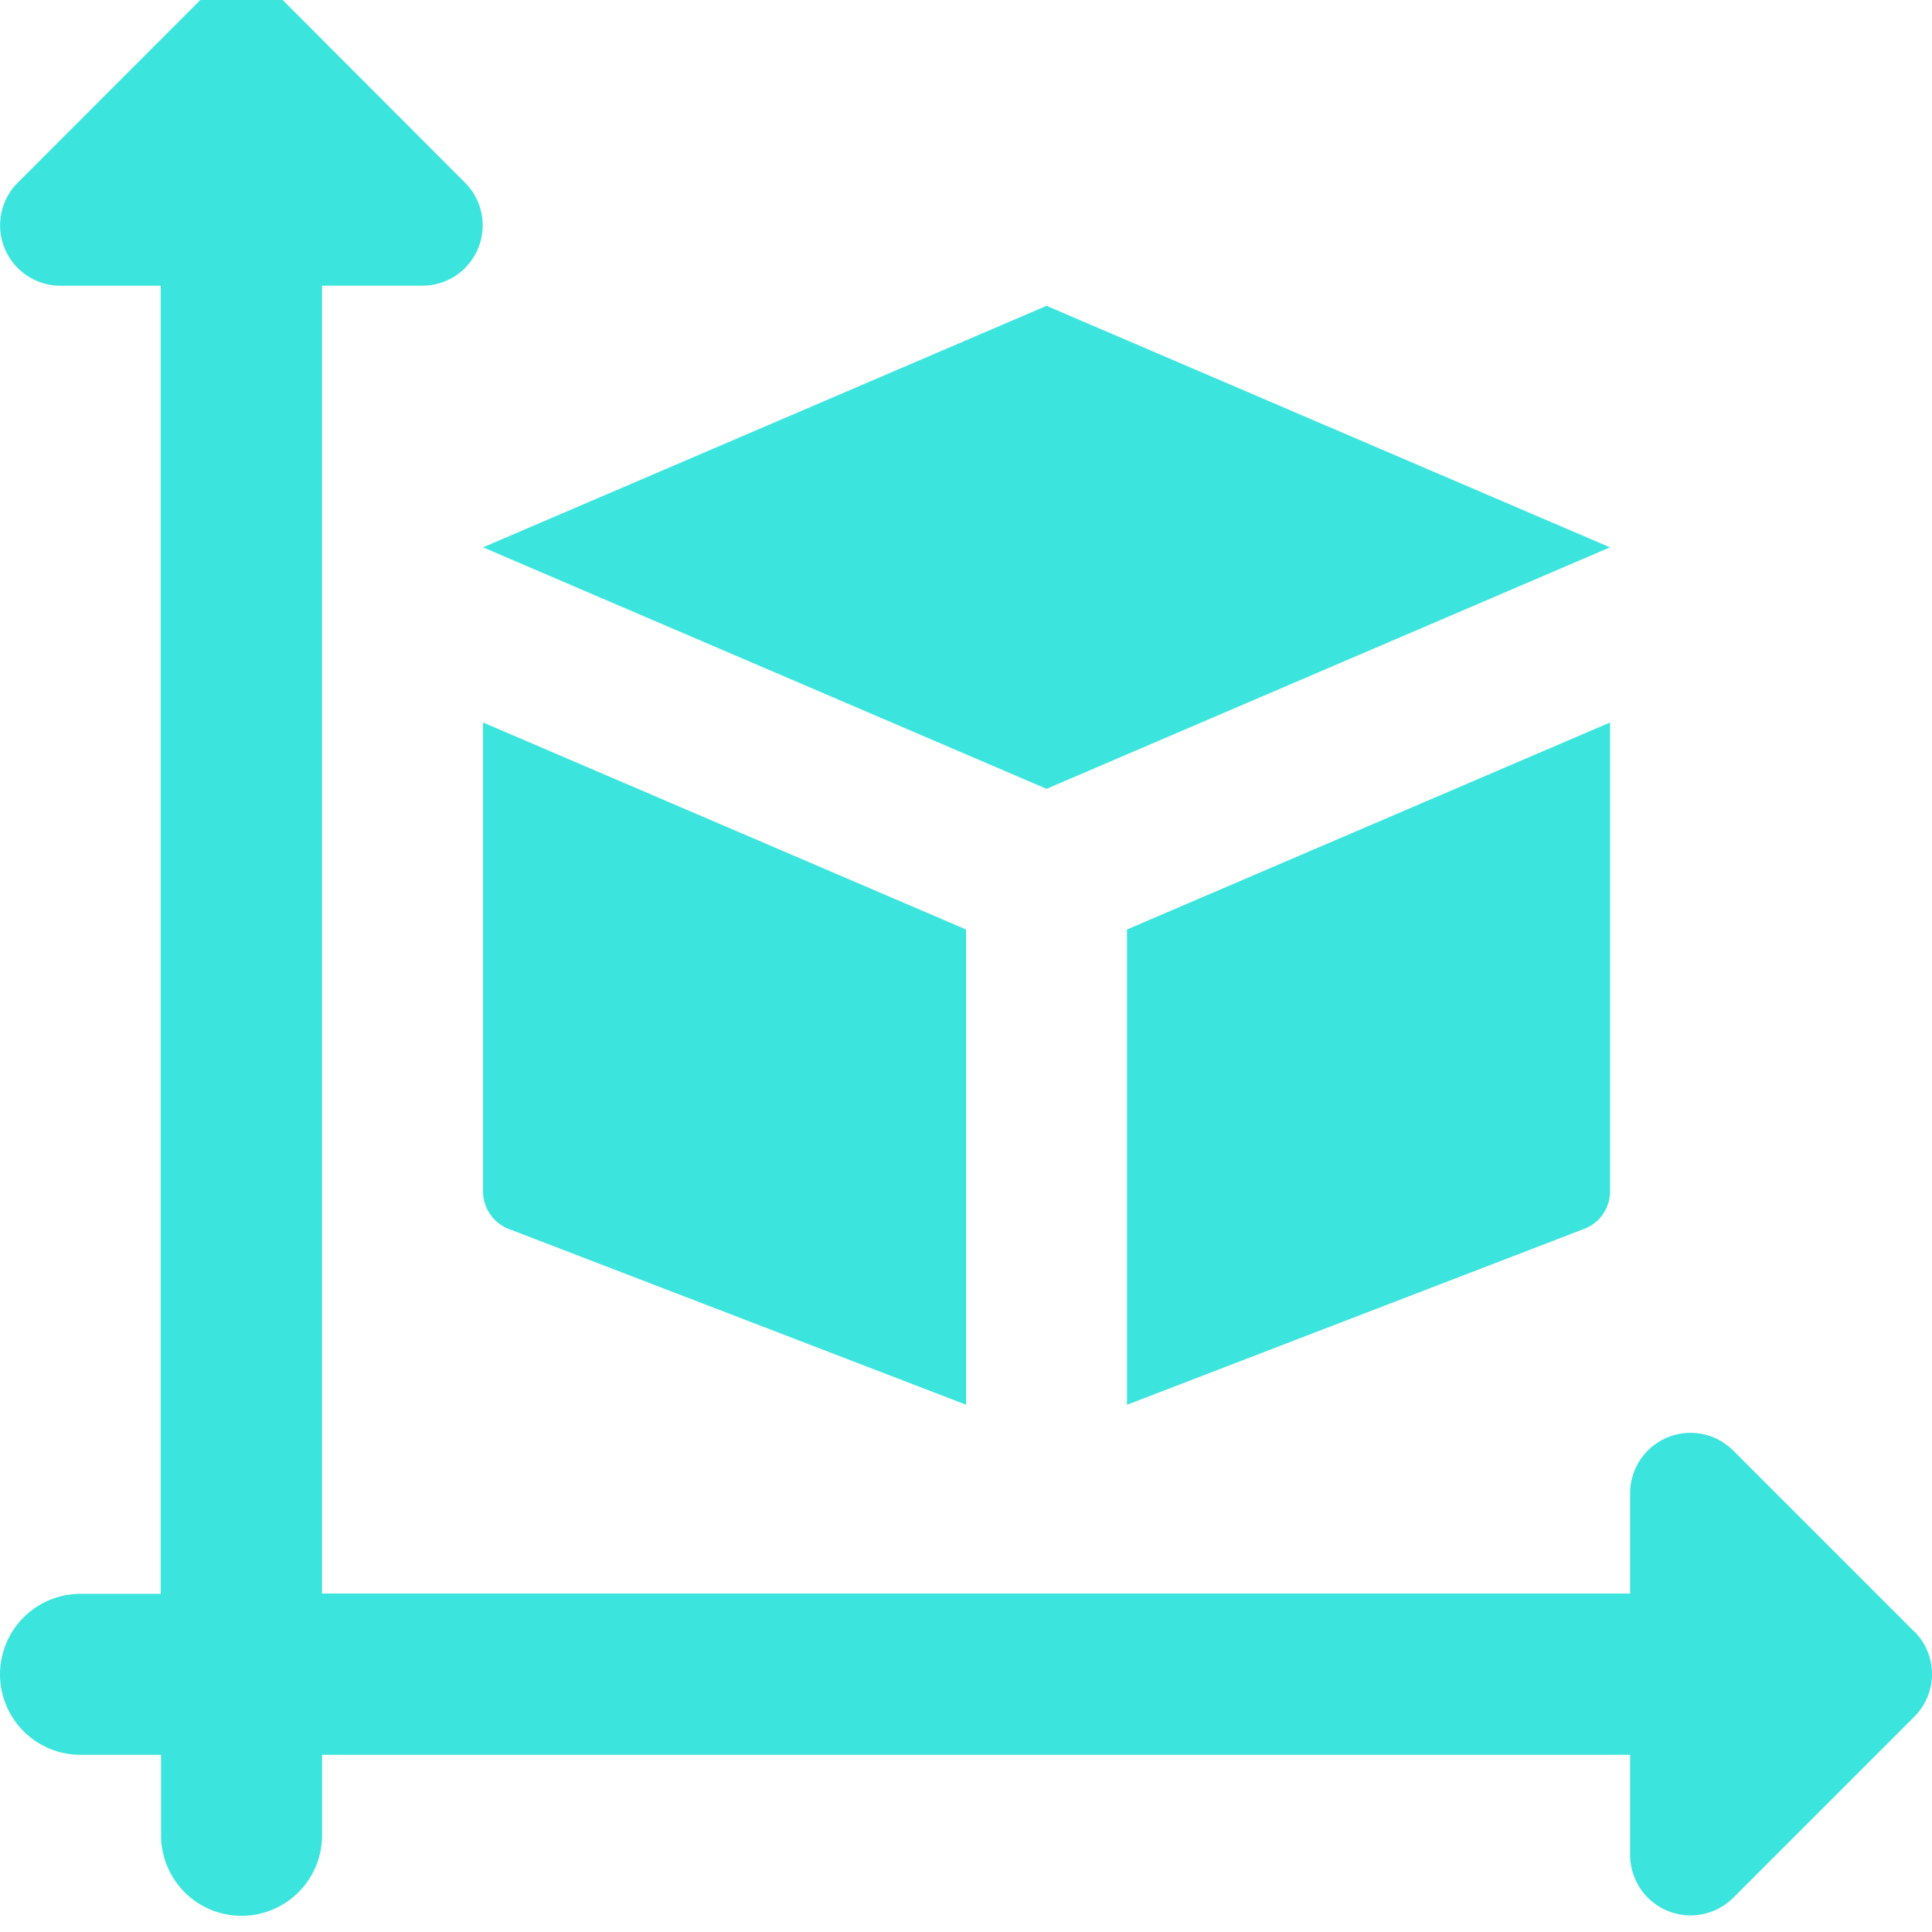 <svg xmlns="http://www.w3.org/2000/svg" xmlns:xlink="http://www.w3.org/1999/xlink" width="50" height="50" viewBox="0 0 50 50">
  <defs>
    <clipPath id="clip-path">
      <rect id="Rectangle_18" data-name="Rectangle 18" width="50" height="50" transform="translate(0 0.418)" fill="#3be5dd" stroke="#707070" stroke-width="1"/>
    </clipPath>
  </defs>
  <g id="Mask_Group_26" data-name="Mask Group 26" transform="translate(0 -0.418)" clip-path="url(#clip-path)">
    <g id="size" transform="translate(0 0.001)">
      <path id="Path_201" data-name="Path 201" d="M49.541,42.645l-4.687-4.687a1.562,1.562,0,0,0-2.667,1.1v2.6H8.333V7.812h2.6a1.562,1.562,0,0,0,1.1-2.667L7.354.458a1.563,1.563,0,0,0-2.21,0L.458,5.146a1.563,1.563,0,0,0,1.1,2.667h2.6V41.666H2.083a2.083,2.083,0,1,0,0,4.167H4.167v2.083a2.083,2.083,0,0,0,4.167,0V45.833H42.187v2.6a1.564,1.564,0,0,0,2.667,1.1l4.687-4.687a1.56,1.56,0,0,0,0-2.208Z" transform="translate(0.001 -0.001)" fill="#3be5dd"/>
      <path id="Path_202" data-name="Path 202" d="M27.083,8.333l14.583,6.25-14.583,6.25L12.5,14.583Z" transform="translate(0.001 -0.001)" fill="#3be5dd"/>
      <path id="Path_203" data-name="Path 203" d="M25,24.473,12.5,19.116V31.25a1.041,1.041,0,0,0,.667.973L25,36.772Z" transform="translate(0.001 -0.001)" fill="#3be5dd"/>
      <path id="Path_204" data-name="Path 204" d="M29.166,24.473v12.3L41,32.22a1.036,1.036,0,0,0,.667-.971V19.116Z" transform="translate(0.001 -0.001)" fill="#3be5dd"/>
    </g>
  </g>
</svg>
